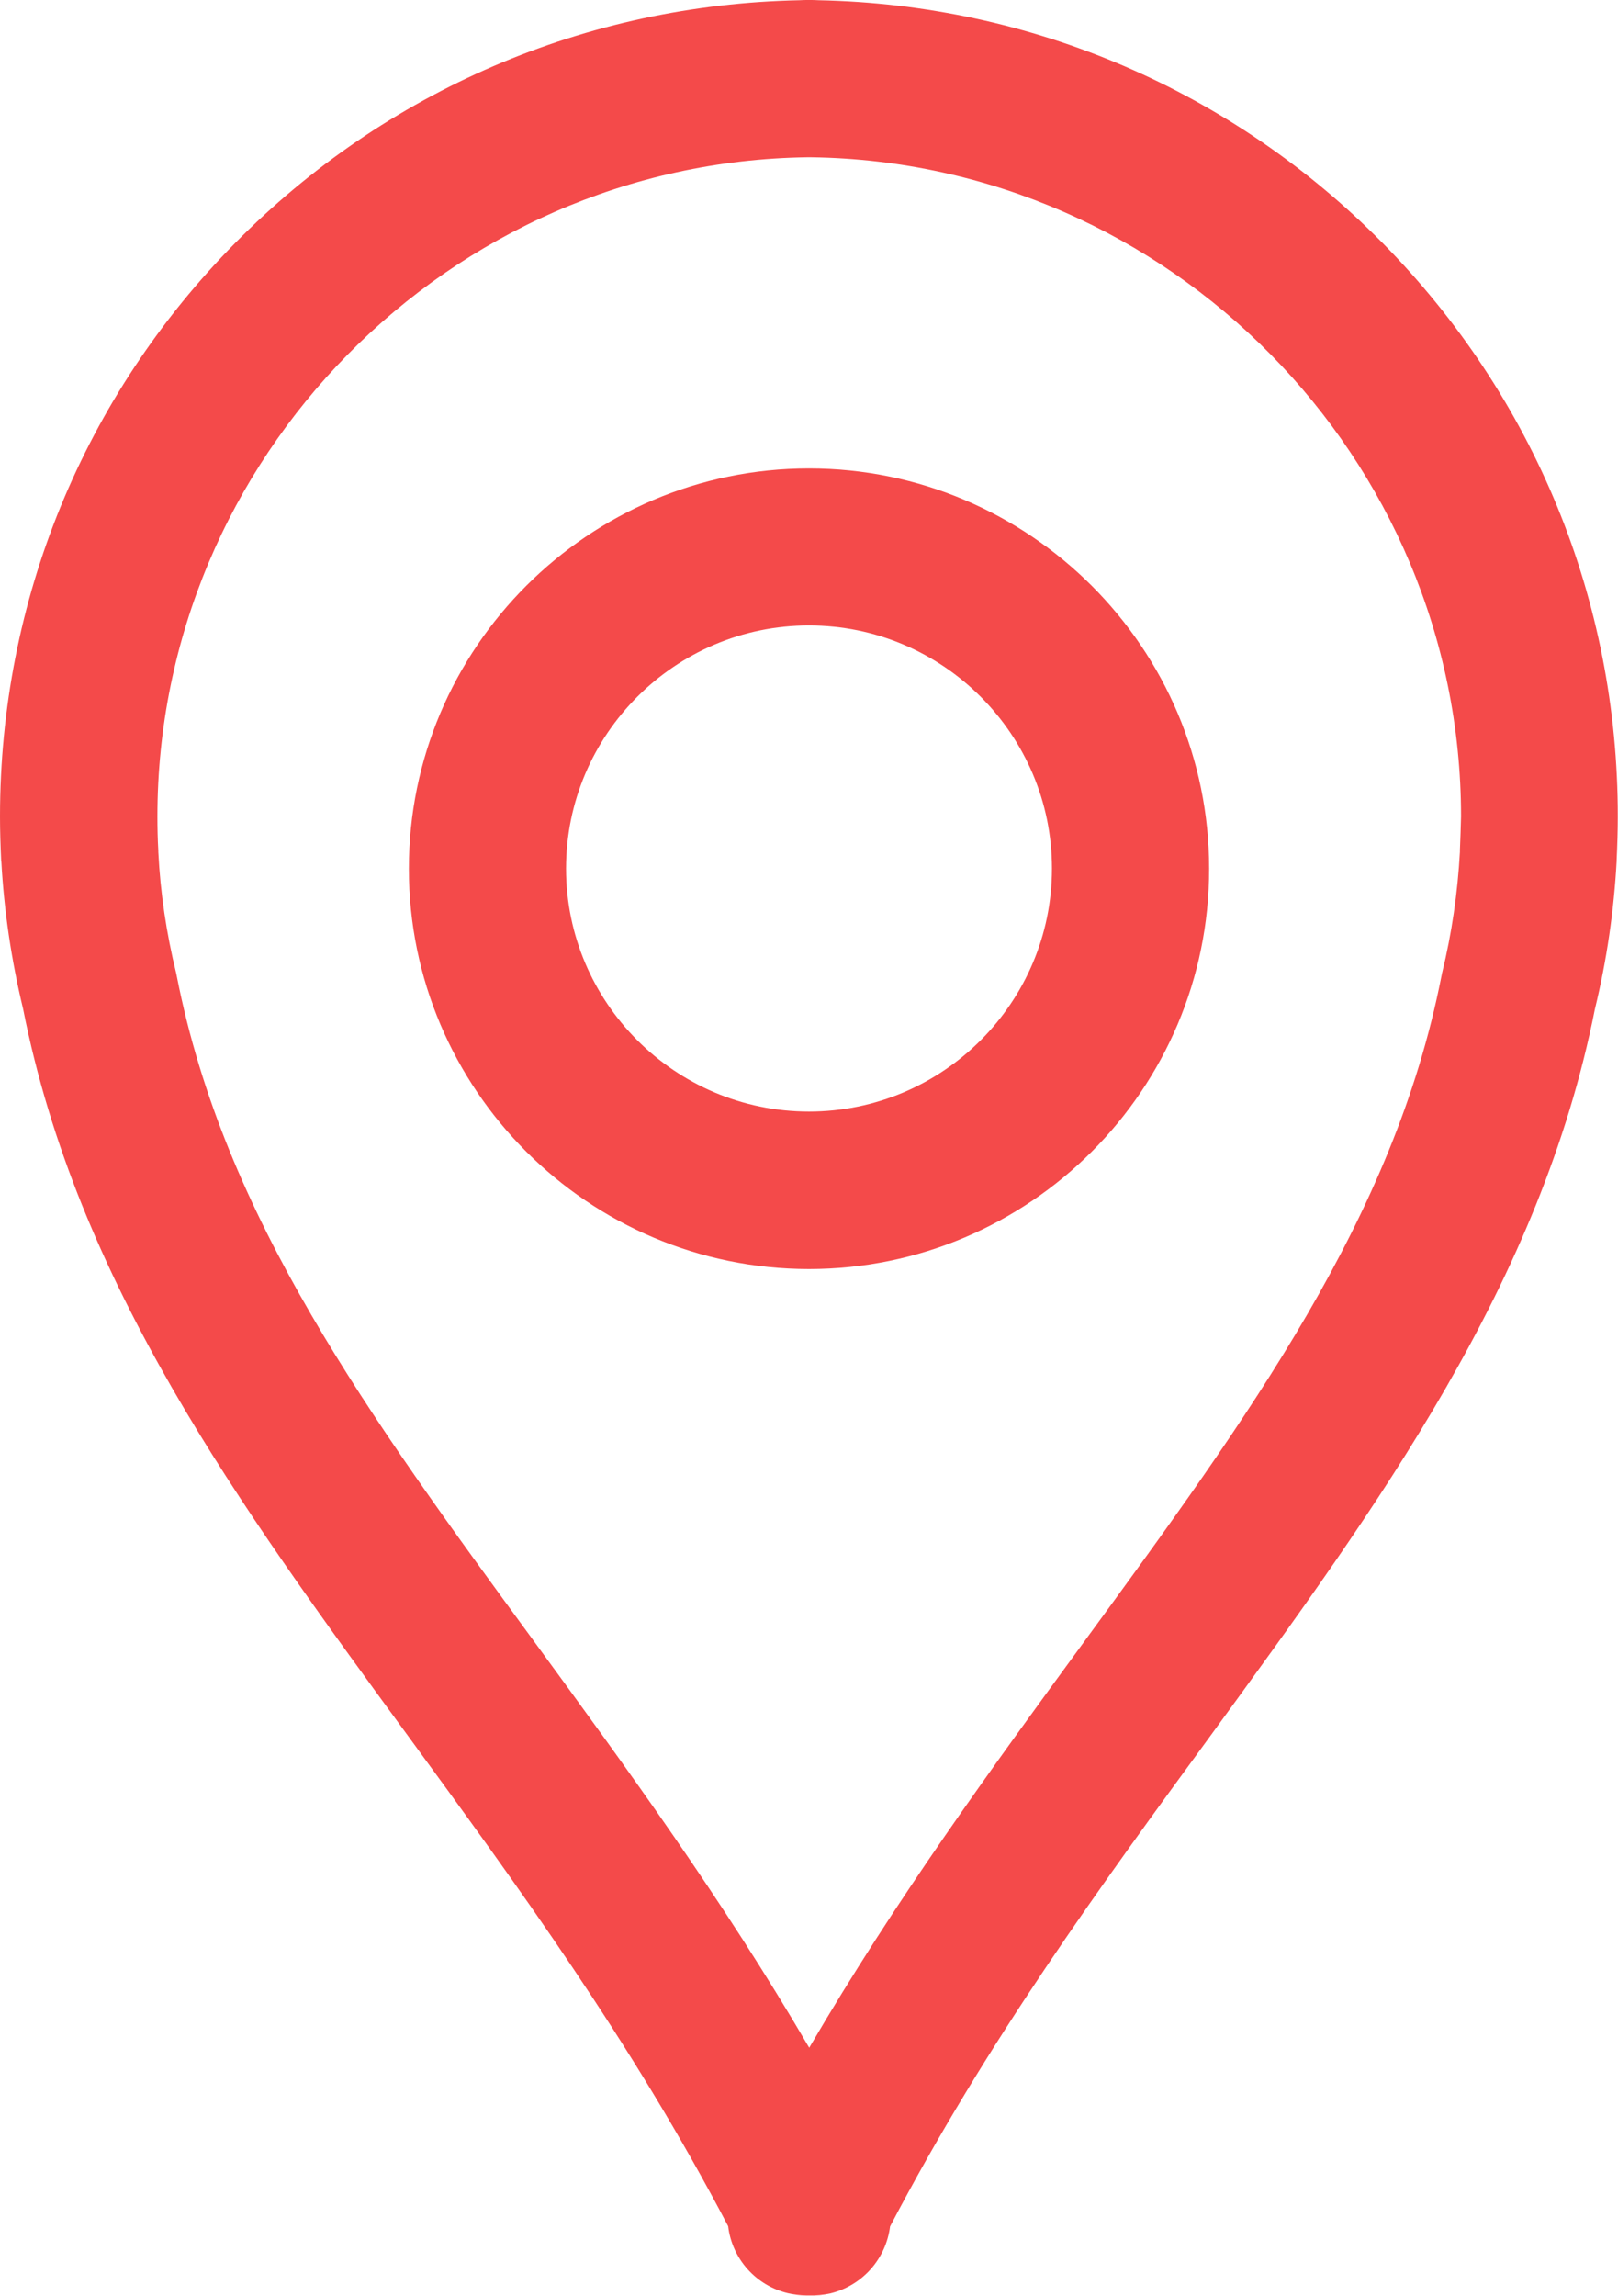 <?xml version="1.0" encoding="UTF-8" standalone="no"?><svg xmlns="http://www.w3.org/2000/svg" xmlns:xlink="http://www.w3.org/1999/xlink" fill="#f44a4a" height="1024.8" preserveAspectRatio="xMidYMid meet" version="1" viewBox="30.0 9.0 722.6 1024.8" width="722.6" zoomAndPan="magnify"><g id="change1_1"><path d="M647.4,117.4C580.3,49.5,490.9,11,395.5,9.1C394.1,9,392.7,9,391.3,9c-1.4,0-2.8,0-4.2,0.1c-95.4,1.9-184.8,40.3-252,108.3 C67.3,186.1,30,277,30,373.5c0,6.2,0.2,12.7,0.5,19.2c0,0.3,0,0.6,0.1,0.9c1.2,22,4.5,44.1,9.7,65.7 C64.6,582,136.2,679.9,212,783.6c49.2,67.3,100.1,136.9,143.2,219.2c1.7,14.4,12.3,26.5,26.7,29.9c2.7,0.6,5.5,1,8.2,1 c0.4,0,0.8,0,1.3,0c3.1,0.1,6.3-0.2,9.4-0.9c14.4-3.5,24.9-15.5,26.7-29.9c43.1-82.3,93.9-151.8,143.2-219.2 C646.3,679.9,717.9,582,742.3,459.4c5.3-21.8,8.5-44,9.7-66.1c0-0.2,0-0.3,0-0.5c0.3-6.5,0.5-13,0.5-19.3 C752.6,277,715.2,186.1,647.4,117.4z M682,388.5c0,0.3,0,0.5,0,0.8c-1,18.1-3.6,36.3-8,54.2c-0.1,0.5-0.2,1-0.3,1.5 c-21.2,107.7-85.4,195.5-159.7,297.1c-41.3,56.5-83.7,114.5-122.6,181c-38.9-66.5-81.3-124.5-122.6-181 C194.4,640.5,130.2,552.7,109,445c-0.1-0.5-0.2-1-0.3-1.5c-4.4-17.9-7.1-36.1-8-54.2c0-0.2,0-0.4,0-0.6c-0.3-5.2-0.4-10.3-0.4-15.2 c0-160.1,130.2-292.1,290.3-294.3c0.3,0,0.5,0,0.8,0c0.3,0,0.5,0,0.8,0c160.1,2.2,290.3,134.2,290.3,294.3 C682.4,378.3,682.2,383.4,682,388.5z"/><path d="M391.3,218.1c-98.5,0-178.7,80.2-178.7,178.7s80.2,178.7,178.7,178.7s178.7-80.2,178.7-178.7S489.8,218.1,391.3,218.1z M391.3,505.2c-59.8,0-108.5-48.7-108.5-108.5s48.7-108.5,108.5-108.5s108.5,48.7,108.5,108.5S451.1,505.2,391.3,505.2z"/></g></svg>